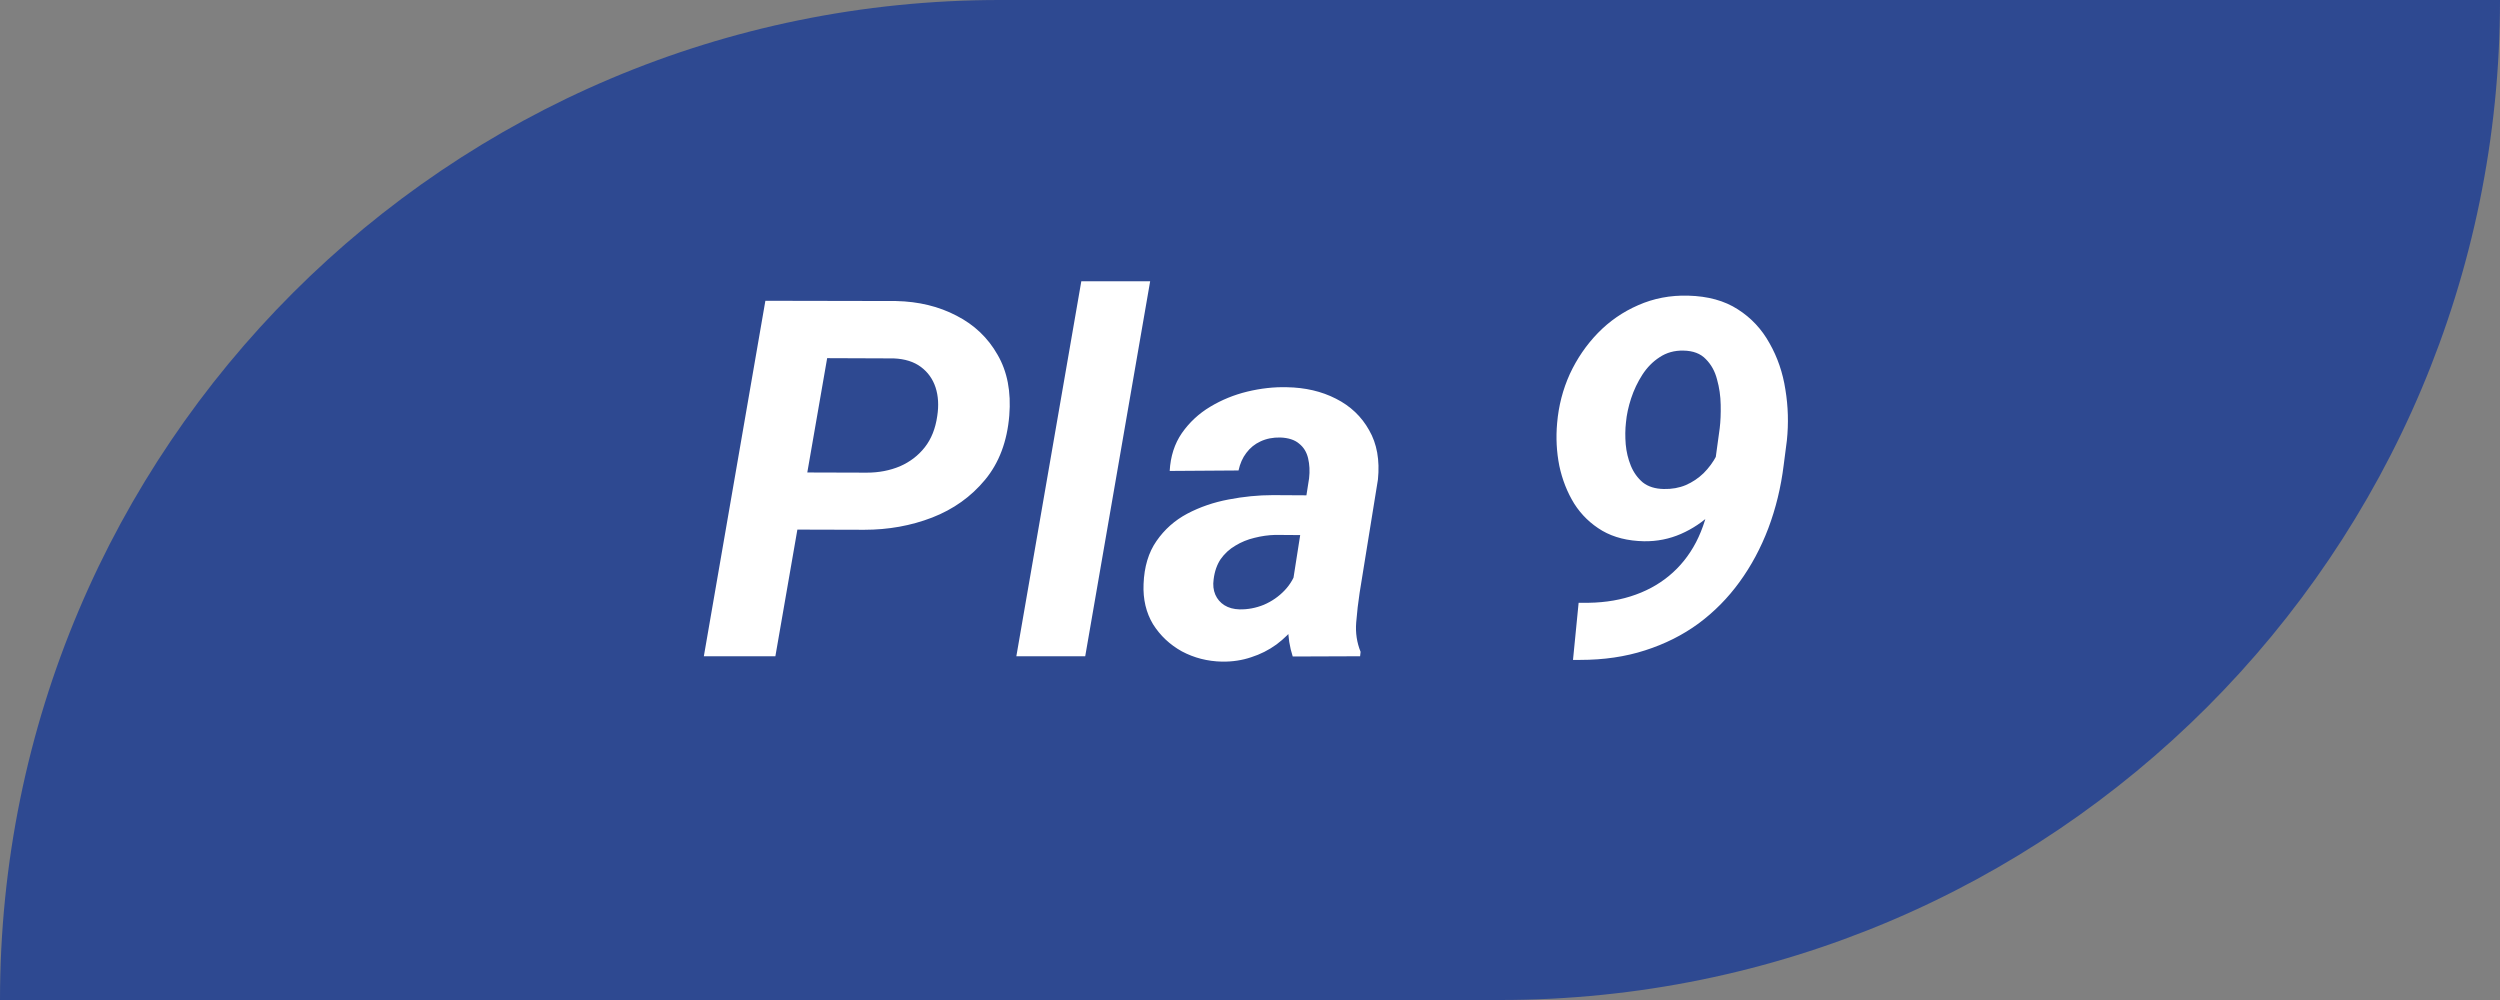 <svg width="80" height="32" viewBox="0 0 80 32" fill="none" xmlns="http://www.w3.org/2000/svg">
<rect x="0" y="0" width="80" height="32" fill="#808080" stroke="none"/>
<path d="M0 32C0 14.327 14.327 0 32 0H80V0C80 17.673 65.673 32 48 32H0V32Z" fill="#2E4991"/>
<path d="M27.656 16.953L24.711 16.945L25.031 15.117L27.734 15.125C28.12 15.125 28.474 15.057 28.797 14.922C29.12 14.781 29.385 14.578 29.594 14.312C29.802 14.047 29.935 13.713 29.992 13.312C30.044 12.974 30.026 12.669 29.938 12.398C29.849 12.128 29.693 11.909 29.469 11.742C29.245 11.575 28.956 11.484 28.602 11.469L26.469 11.461L24.812 21H22.523L24.492 9.625L28.672 9.633C29.396 9.648 30.042 9.805 30.609 10.102C31.177 10.393 31.615 10.81 31.922 11.352C32.234 11.888 32.359 12.537 32.297 13.297C32.229 14.125 31.971 14.81 31.523 15.352C31.076 15.893 30.51 16.297 29.828 16.562C29.151 16.823 28.427 16.953 27.656 16.953ZM36.805 9L34.727 21H32.523L34.602 9H36.805ZM41.297 19.094L41.891 15.305C41.917 15.075 41.906 14.862 41.859 14.664C41.812 14.466 41.716 14.31 41.57 14.195C41.43 14.075 41.229 14.01 40.969 14C40.734 13.995 40.523 14.037 40.336 14.125C40.154 14.208 40.003 14.331 39.883 14.492C39.763 14.648 39.68 14.836 39.633 15.055L37.43 15.07C37.456 14.602 37.586 14.198 37.82 13.859C38.06 13.516 38.362 13.234 38.727 13.016C39.091 12.797 39.487 12.635 39.914 12.531C40.346 12.427 40.768 12.38 41.18 12.391C41.768 12.401 42.292 12.523 42.75 12.758C43.214 12.992 43.568 13.328 43.812 13.766C44.062 14.198 44.156 14.724 44.094 15.344L43.508 18.969C43.461 19.271 43.425 19.588 43.398 19.922C43.372 20.25 43.419 20.562 43.539 20.859L43.523 21L41.367 21.008C41.268 20.701 41.219 20.385 41.219 20.062C41.224 19.734 41.25 19.412 41.297 19.094ZM42.141 15.852L41.93 17.125L40.812 17.117C40.589 17.122 40.365 17.154 40.141 17.211C39.922 17.263 39.719 17.346 39.531 17.461C39.344 17.57 39.188 17.713 39.062 17.891C38.943 18.068 38.867 18.284 38.836 18.539C38.81 18.721 38.828 18.885 38.891 19.031C38.953 19.172 39.05 19.284 39.18 19.367C39.315 19.451 39.477 19.495 39.664 19.5C39.93 19.505 40.19 19.456 40.445 19.352C40.7 19.242 40.922 19.088 41.109 18.891C41.297 18.693 41.427 18.463 41.5 18.203L41.969 19.18C41.844 19.471 41.685 19.74 41.492 19.984C41.305 20.229 41.089 20.443 40.844 20.625C40.599 20.802 40.331 20.938 40.039 21.031C39.747 21.13 39.435 21.177 39.102 21.172C38.638 21.162 38.211 21.052 37.82 20.844C37.435 20.63 37.128 20.341 36.898 19.977C36.675 19.607 36.573 19.177 36.594 18.688C36.615 18.135 36.753 17.677 37.008 17.312C37.263 16.943 37.591 16.651 37.992 16.438C38.398 16.224 38.839 16.073 39.312 15.984C39.792 15.891 40.266 15.844 40.734 15.844L42.141 15.852ZM50.516 19.289H50.633C51.195 19.299 51.708 19.232 52.172 19.086C52.641 18.94 53.052 18.721 53.406 18.43C53.76 18.138 54.05 17.779 54.273 17.352C54.497 16.919 54.651 16.424 54.734 15.867L55.031 13.703C55.057 13.484 55.068 13.234 55.062 12.953C55.057 12.672 55.018 12.401 54.945 12.141C54.878 11.88 54.758 11.664 54.586 11.492C54.419 11.315 54.18 11.224 53.867 11.219C53.581 11.213 53.328 11.284 53.109 11.43C52.891 11.57 52.706 11.758 52.555 11.992C52.404 12.227 52.284 12.479 52.195 12.75C52.107 13.021 52.052 13.276 52.031 13.516C52.005 13.74 52.003 13.974 52.023 14.219C52.044 14.458 52.099 14.688 52.188 14.906C52.276 15.12 52.404 15.297 52.57 15.438C52.742 15.573 52.966 15.643 53.242 15.648C53.497 15.654 53.732 15.612 53.945 15.523C54.159 15.43 54.349 15.302 54.516 15.141C54.682 14.974 54.82 14.787 54.93 14.578C55.039 14.365 55.115 14.141 55.156 13.906L55.844 14.312C55.797 14.713 55.68 15.096 55.492 15.461C55.31 15.82 55.073 16.141 54.781 16.422C54.49 16.703 54.159 16.924 53.789 17.086C53.419 17.247 53.026 17.326 52.609 17.32C52.089 17.31 51.643 17.198 51.273 16.984C50.904 16.766 50.604 16.477 50.375 16.117C50.151 15.753 49.992 15.349 49.898 14.906C49.81 14.463 49.786 14.008 49.828 13.539C49.875 12.987 50.01 12.463 50.234 11.969C50.464 11.474 50.763 11.037 51.133 10.656C51.503 10.276 51.932 9.979 52.422 9.766C52.917 9.547 53.45 9.445 54.023 9.461C54.654 9.477 55.182 9.622 55.609 9.898C56.036 10.169 56.375 10.531 56.625 10.984C56.88 11.432 57.05 11.927 57.133 12.469C57.221 13.005 57.237 13.547 57.18 14.094L57.078 14.883C56.99 15.596 56.825 16.271 56.586 16.906C56.346 17.537 56.039 18.109 55.664 18.625C55.294 19.135 54.857 19.578 54.352 19.953C53.846 20.323 53.276 20.609 52.641 20.812C52.01 21.016 51.318 21.117 50.562 21.117H50.336L50.516 19.289Z" fill="white"/>
</svg>

